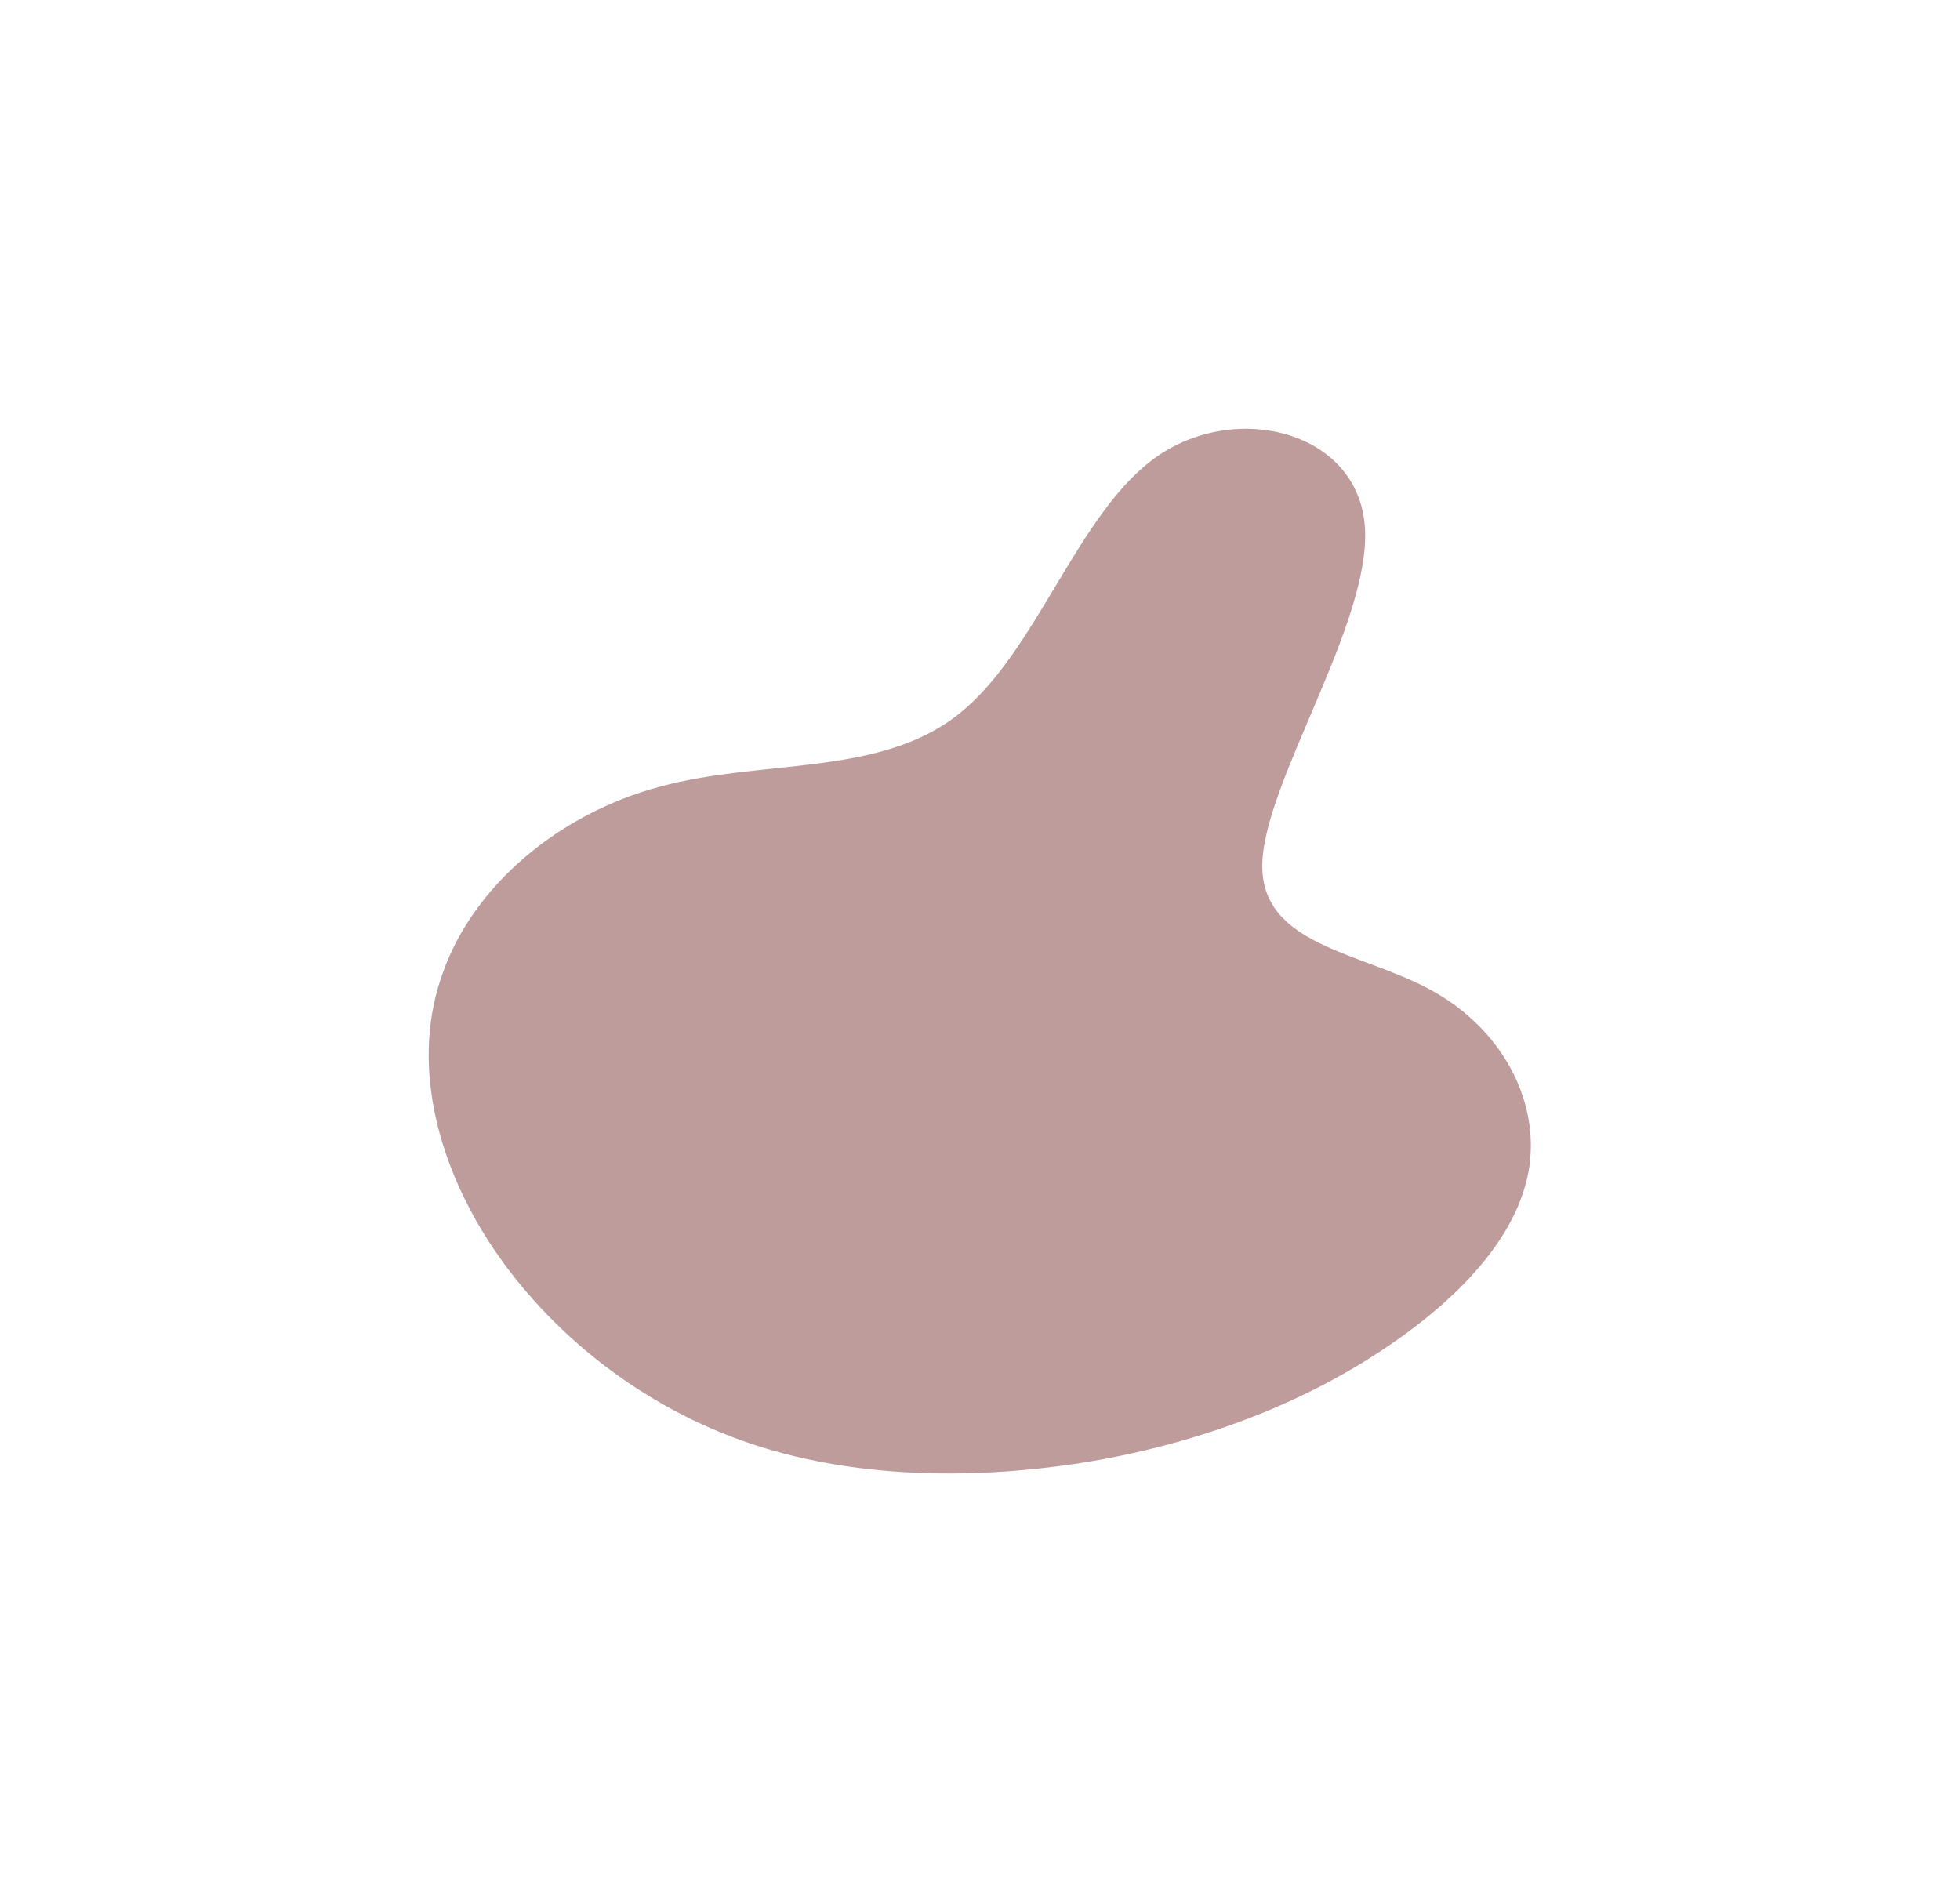 <?xml version="1.0" encoding="utf-8"?>
<svg xmlns="http://www.w3.org/2000/svg" fill="none" height="100%" overflow="visible" preserveAspectRatio="none" style="display: block;" viewBox="0 0 2286 2219" width="100%">
<g filter="url(#filter0_f_0_650)" id="Vector" opacity="0.4">
<path d="M1591.86 613.918C1600.04 724.746 1475.34 910 1472.28 1006.27C1469.21 1102.53 1586.75 1109.81 1668.52 1154.31C1750.28 1198.8 1794.23 1280.51 1784.01 1358.17C1773.79 1435.83 1708.38 1509.44 1618.43 1570.12C1529.51 1630.79 1416.06 1677.71 1285.23 1701.98C1154.41 1725.44 1006.2 1727.06 877.419 1684.18C748.636 1641.31 641.317 1554.75 573.859 1453.63C506.401 1351.7 479.826 1234.4 516.621 1134.08C552.395 1032.96 651.537 948.83 770.1 917.28C888.662 884.922 1025.62 905.955 1117.61 833.148C1209.6 761.15 1256.61 596.929 1349.63 532.212C1442.64 467.495 1583.68 503.089 1591.86 613.918Z" fill="#5F0808"/>
</g>
<defs>
<filter color-interpolation-filters="sRGB" filterUnits="userSpaceOnUse" height="2218.33" id="filter0_f_0_650" width="2285.47" x="5.02105e-08" y="6.17741e-07">
<feFlood flood-opacity="0" result="BackgroundImageFix"/>
<feBlend in="SourceGraphic" in2="BackgroundImageFix" mode="normal" result="shape"/>
<feGaussianBlur result="effect1_foregroundBlur_0_650" stdDeviation="250"/>
</filter>
</defs>
</svg>